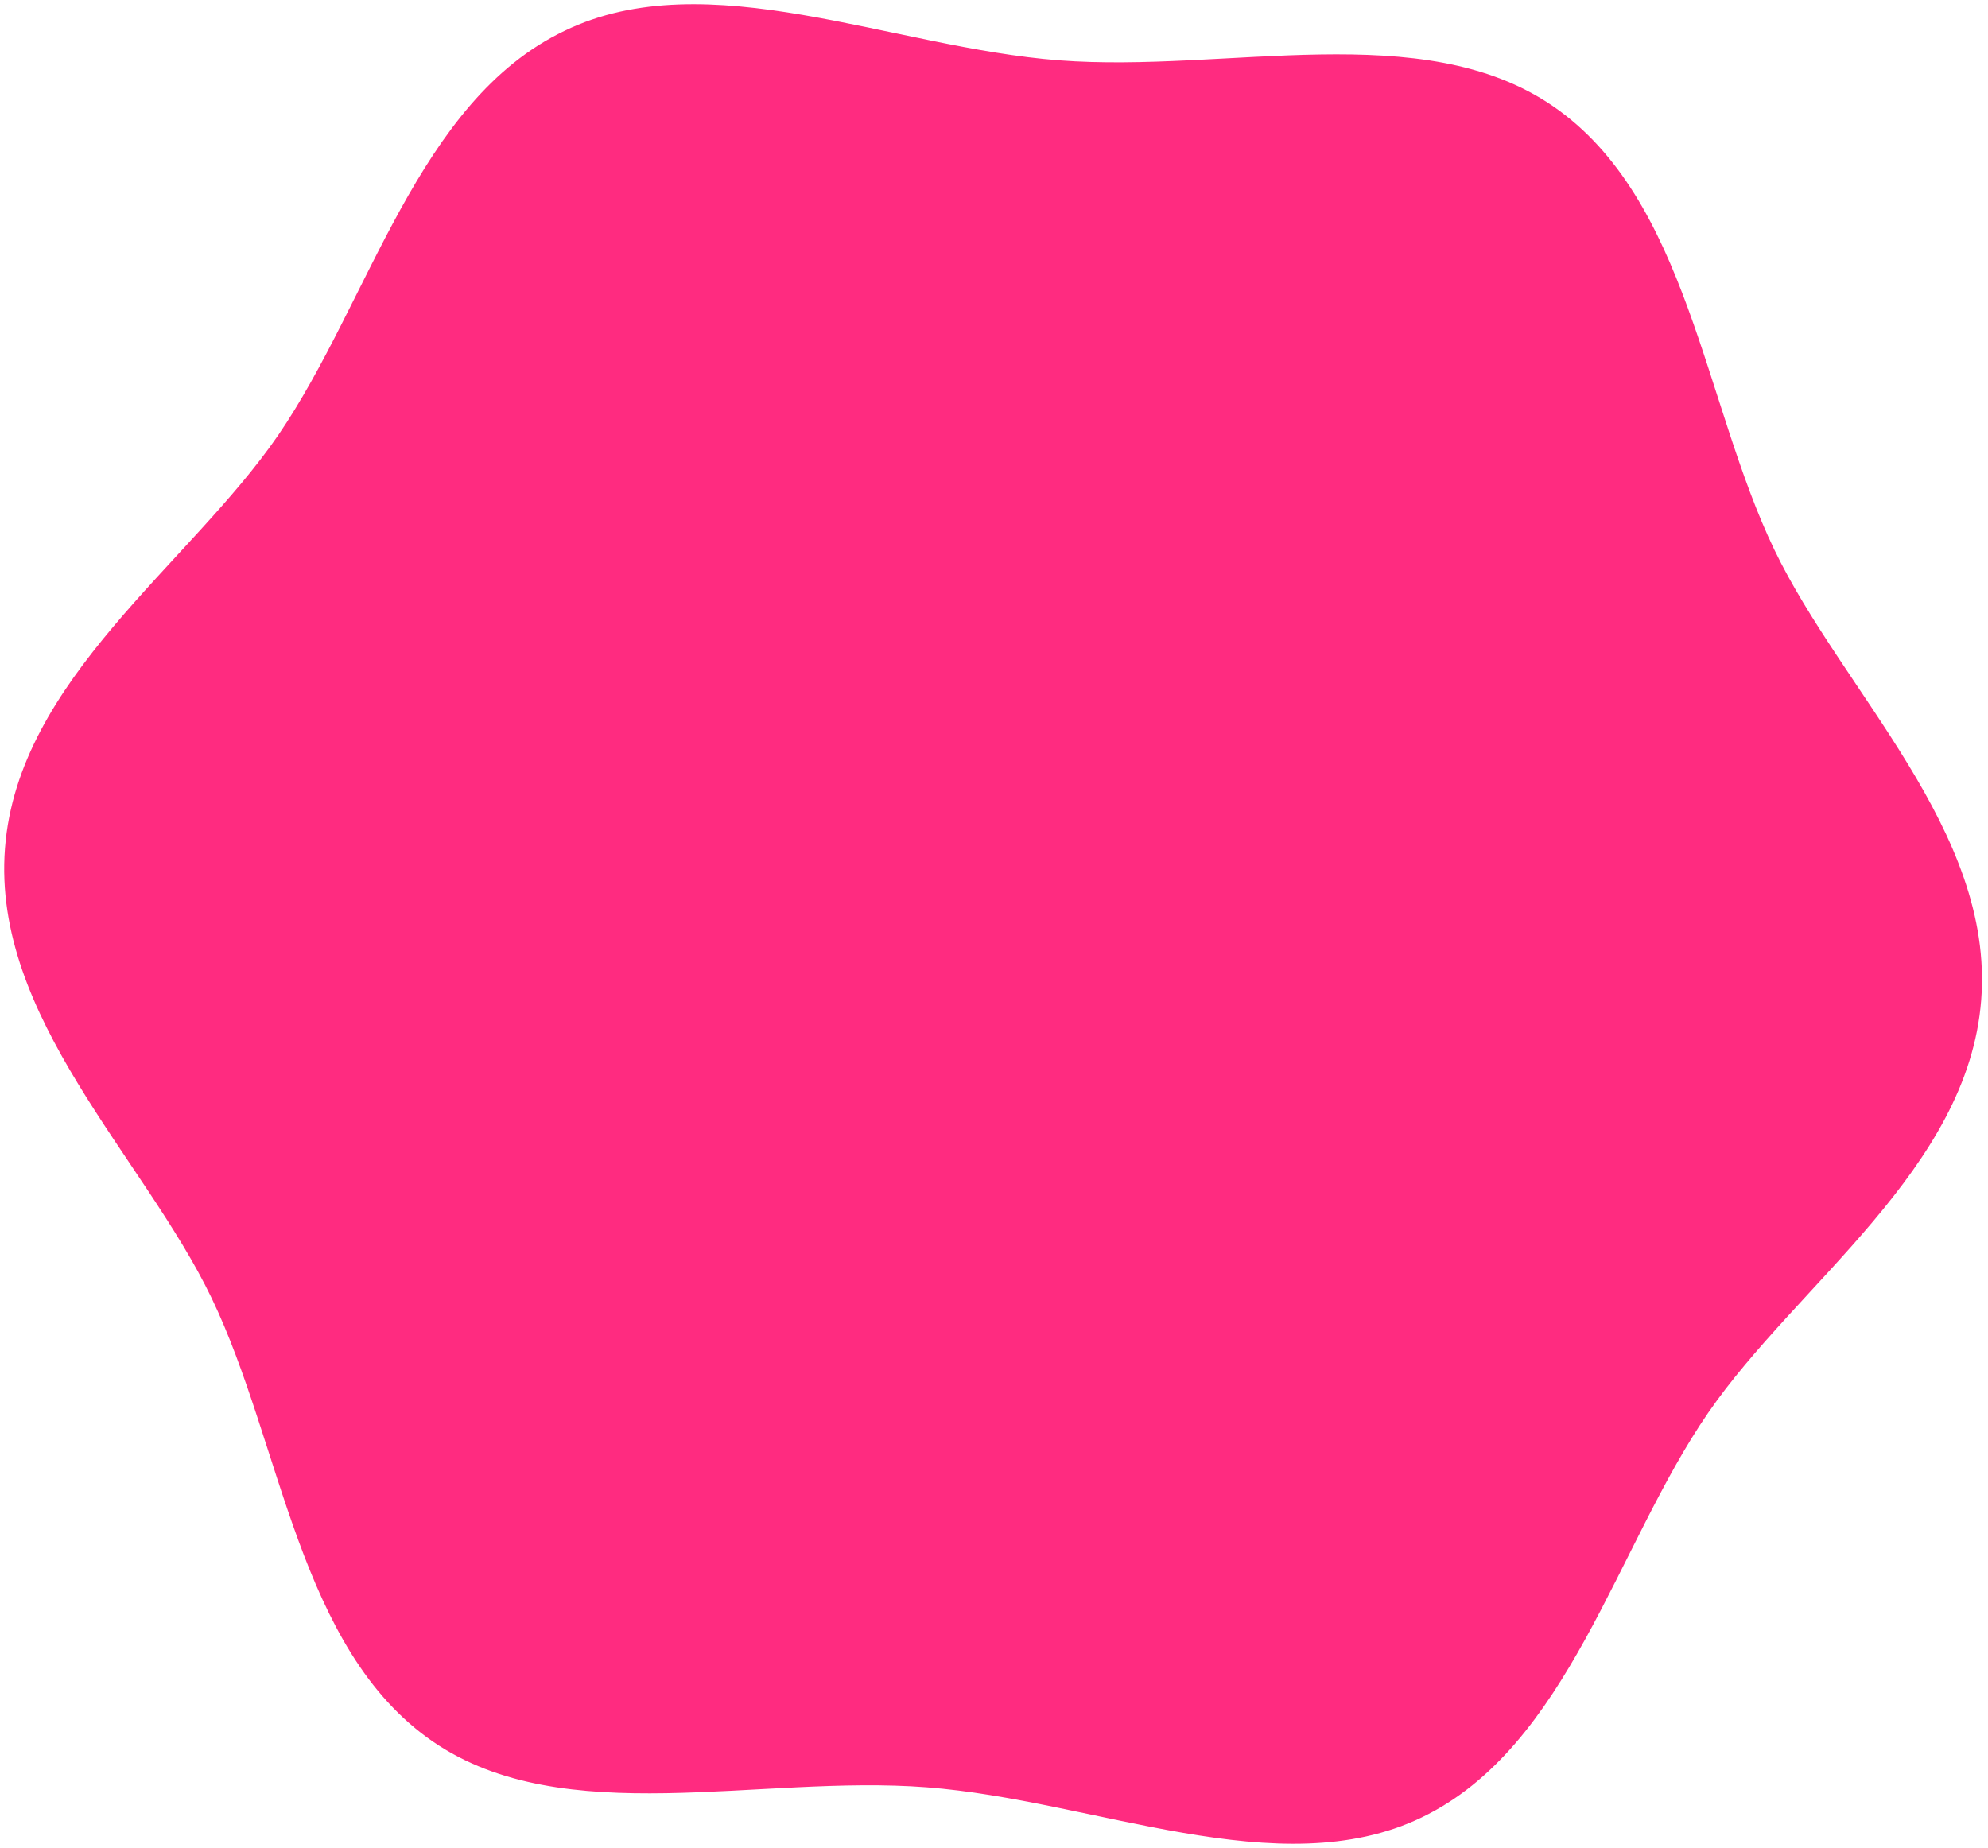 <?xml version="1.0" encoding="UTF-8"?> <svg xmlns="http://www.w3.org/2000/svg" width="710" height="660" viewBox="0 0 710 660" fill="none"> <path d="M2.28 303.027C6.871 242.865 67.943 202.021 99.735 155.762C132.61 107.684 149.545 36.434 201.868 11.442C252.631 -13.117 318.208 17.462 378.24 22.053C438.272 26.645 507.877 6.461 554.309 38.296C602.213 71.128 608.06 144.154 633.226 196.52C657.611 247.24 711.709 296.92 707.075 357.082C702.44 417.245 641.455 458.089 609.62 504.348C576.788 551.992 559.809 623.503 507.487 648.668C456.767 673.053 391.191 642.474 331.028 637.839C270.866 633.205 201.391 653.476 154.96 621.64C107.055 588.809 101.208 515.739 76.043 463.417C51.744 412.87 -2.355 363.189 2.28 303.027Z" fill="#FF2B80" stroke="#FF2B80" stroke-linecap="round" stroke-linejoin="round"></path> </svg> 